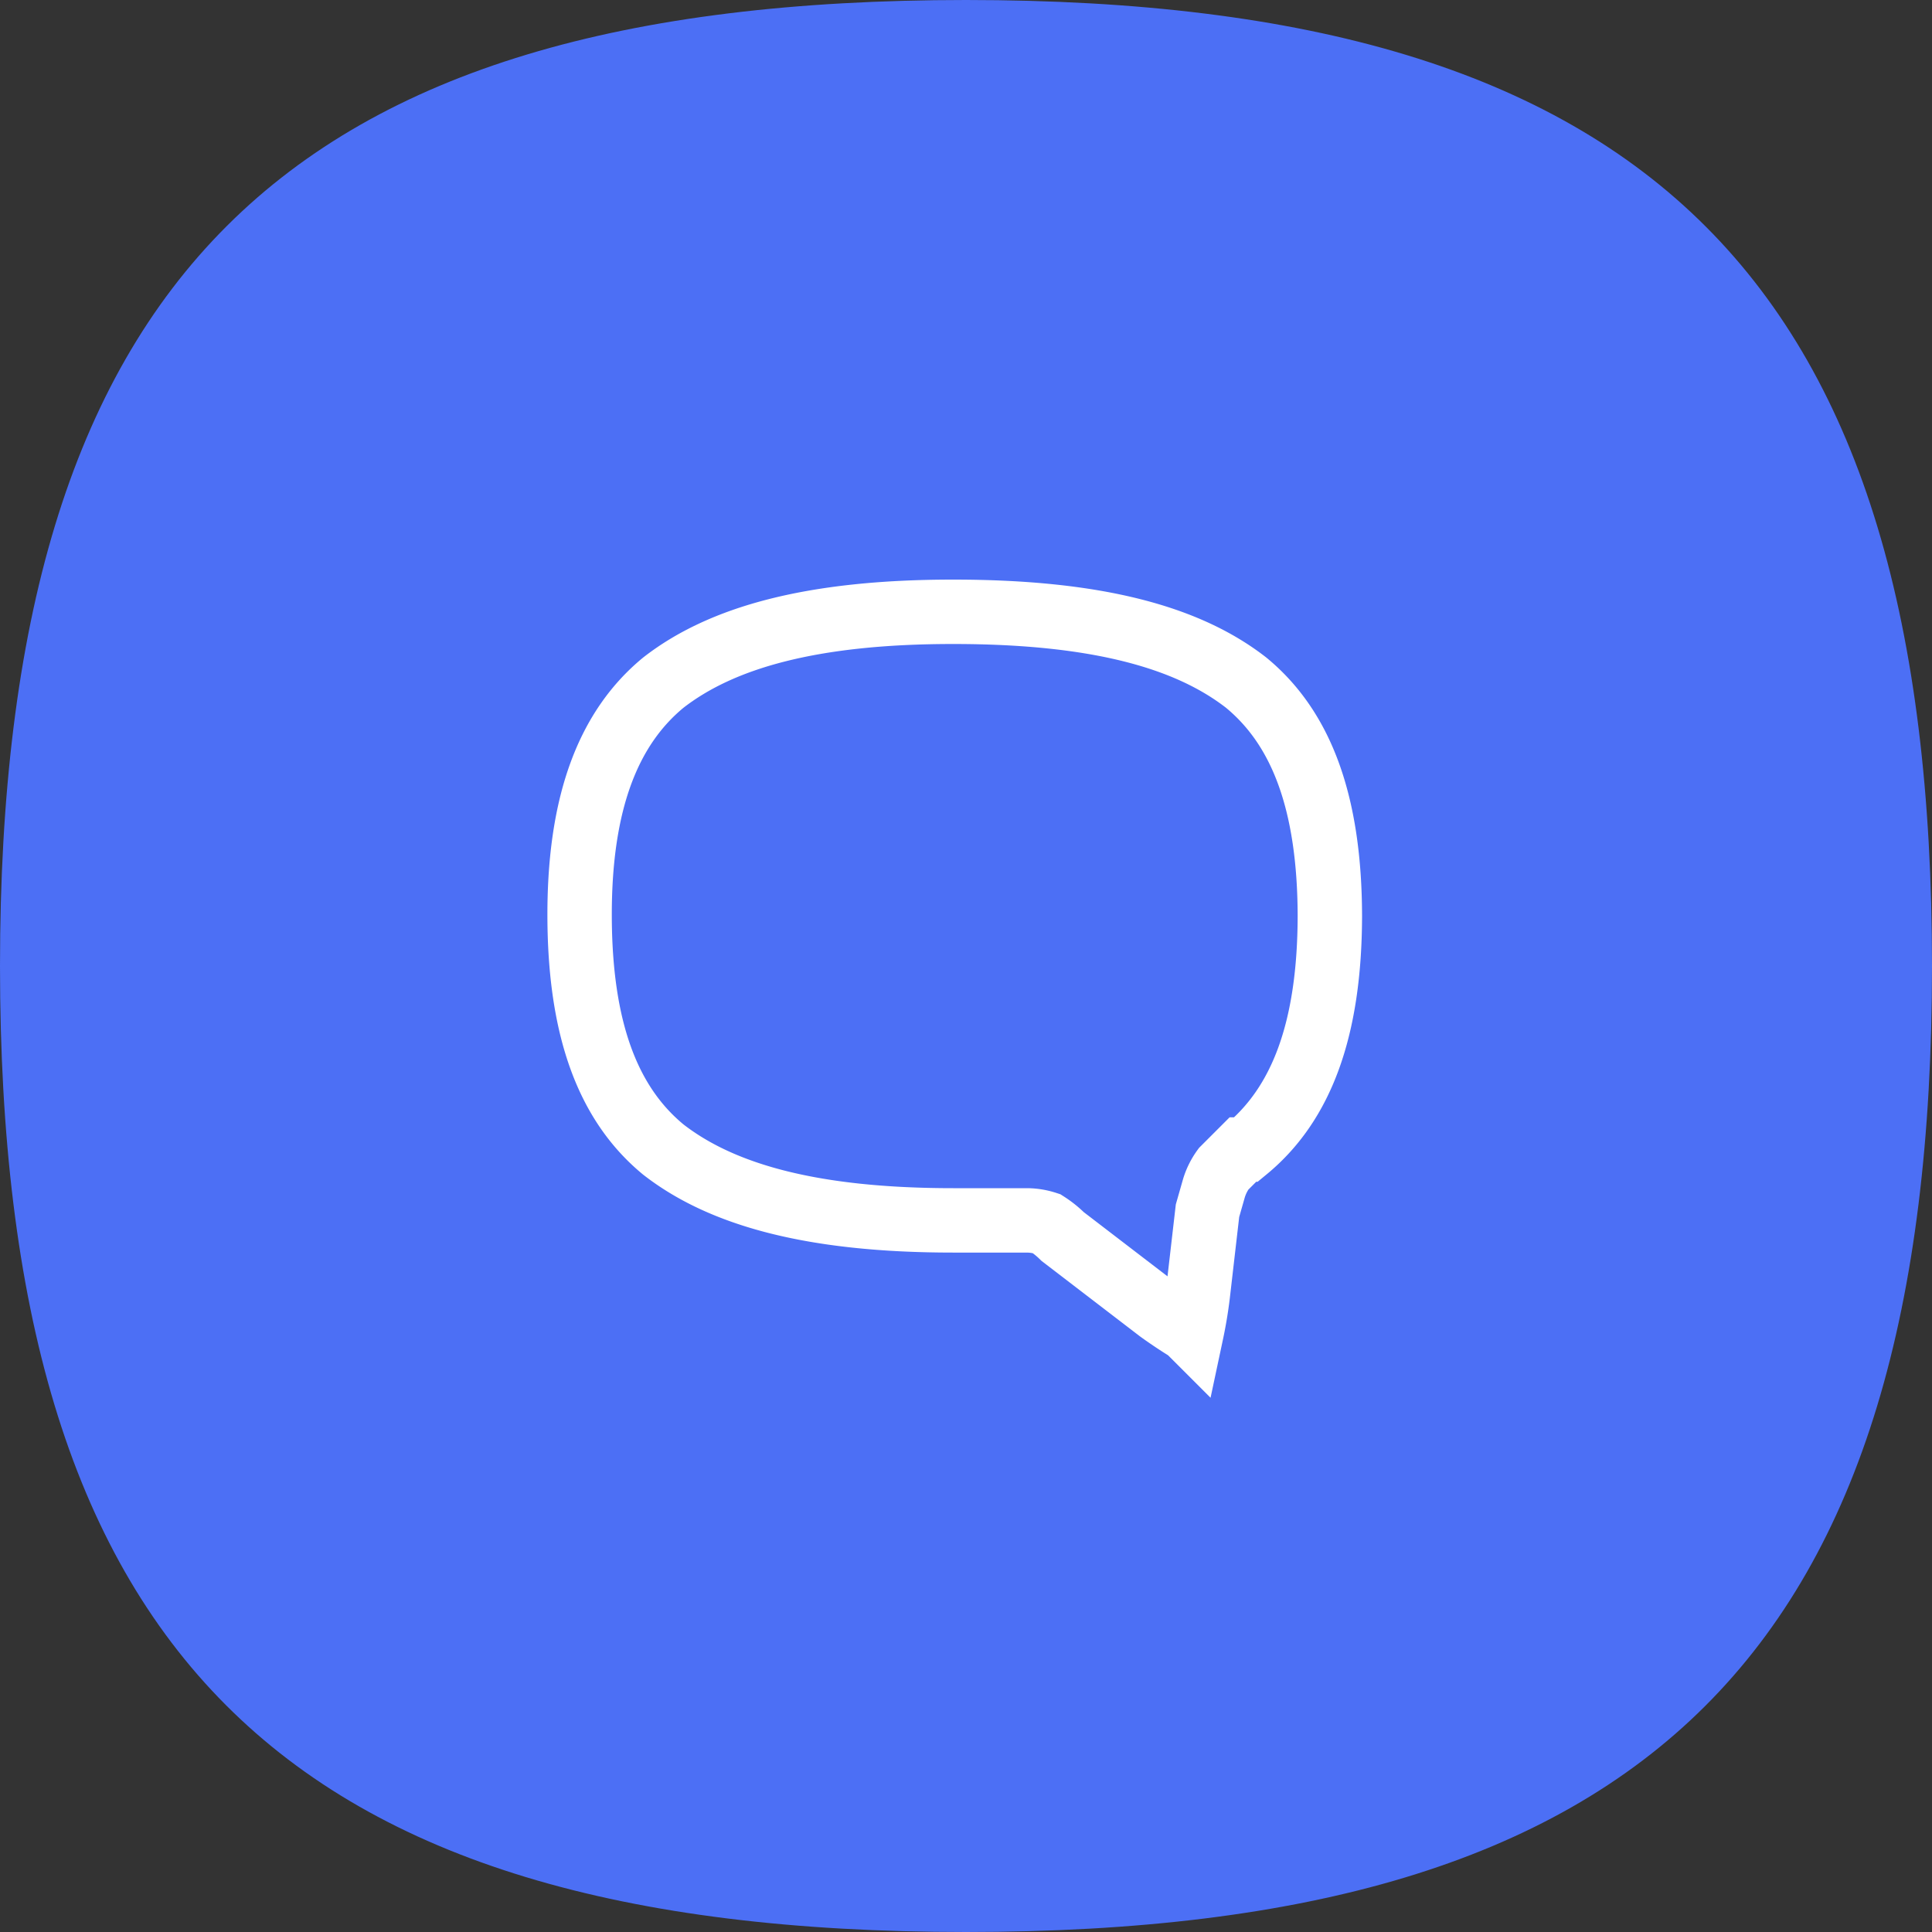 <svg xmlns="http://www.w3.org/2000/svg" fill="none" viewBox="0 0 60 60"><rect x="0" y="0" width="60" height="60" fill="#333333" stroke="none"/><g clip-path="url(#a)"><path fill="#4C6FF5" d="M60 30c0 21.3-8.8 30-30 30C8.7 60 0 51.2 0 30 0 8.7 8.8 0 30 0c21.3 0 30 8.8 30 30Z"/><path stroke="#fff" stroke-width="2" d="M41.3 28.4c0 3.6-.9 5.9-2.6 7.3h-.1l-.6.6a2 2 0 0 0-.3.6l-.2.7-.3 2.6a13.6 13.6 0 0 1-.2 1.2l-.1-.1a14 14 0 0 1-.9-.6l-3-2.3a3 3 0 0 0-.5-.4 2 2 0 0 0-.6-.1h-2.3c-4.4 0-7.2-.8-9-2.2-1.7-1.4-2.6-3.7-2.6-7.3 0-3.5.9-5.8 2.6-7.2 1.8-1.4 4.6-2.2 9-2.2 4.5 0 7.3.8 9.1 2.2 1.7 1.4 2.6 3.7 2.6 7.3Z"/></g><defs><clipPath id="a"><path fill="#fff" d="M0 0h60v60H0z"/></clipPath></defs></svg>